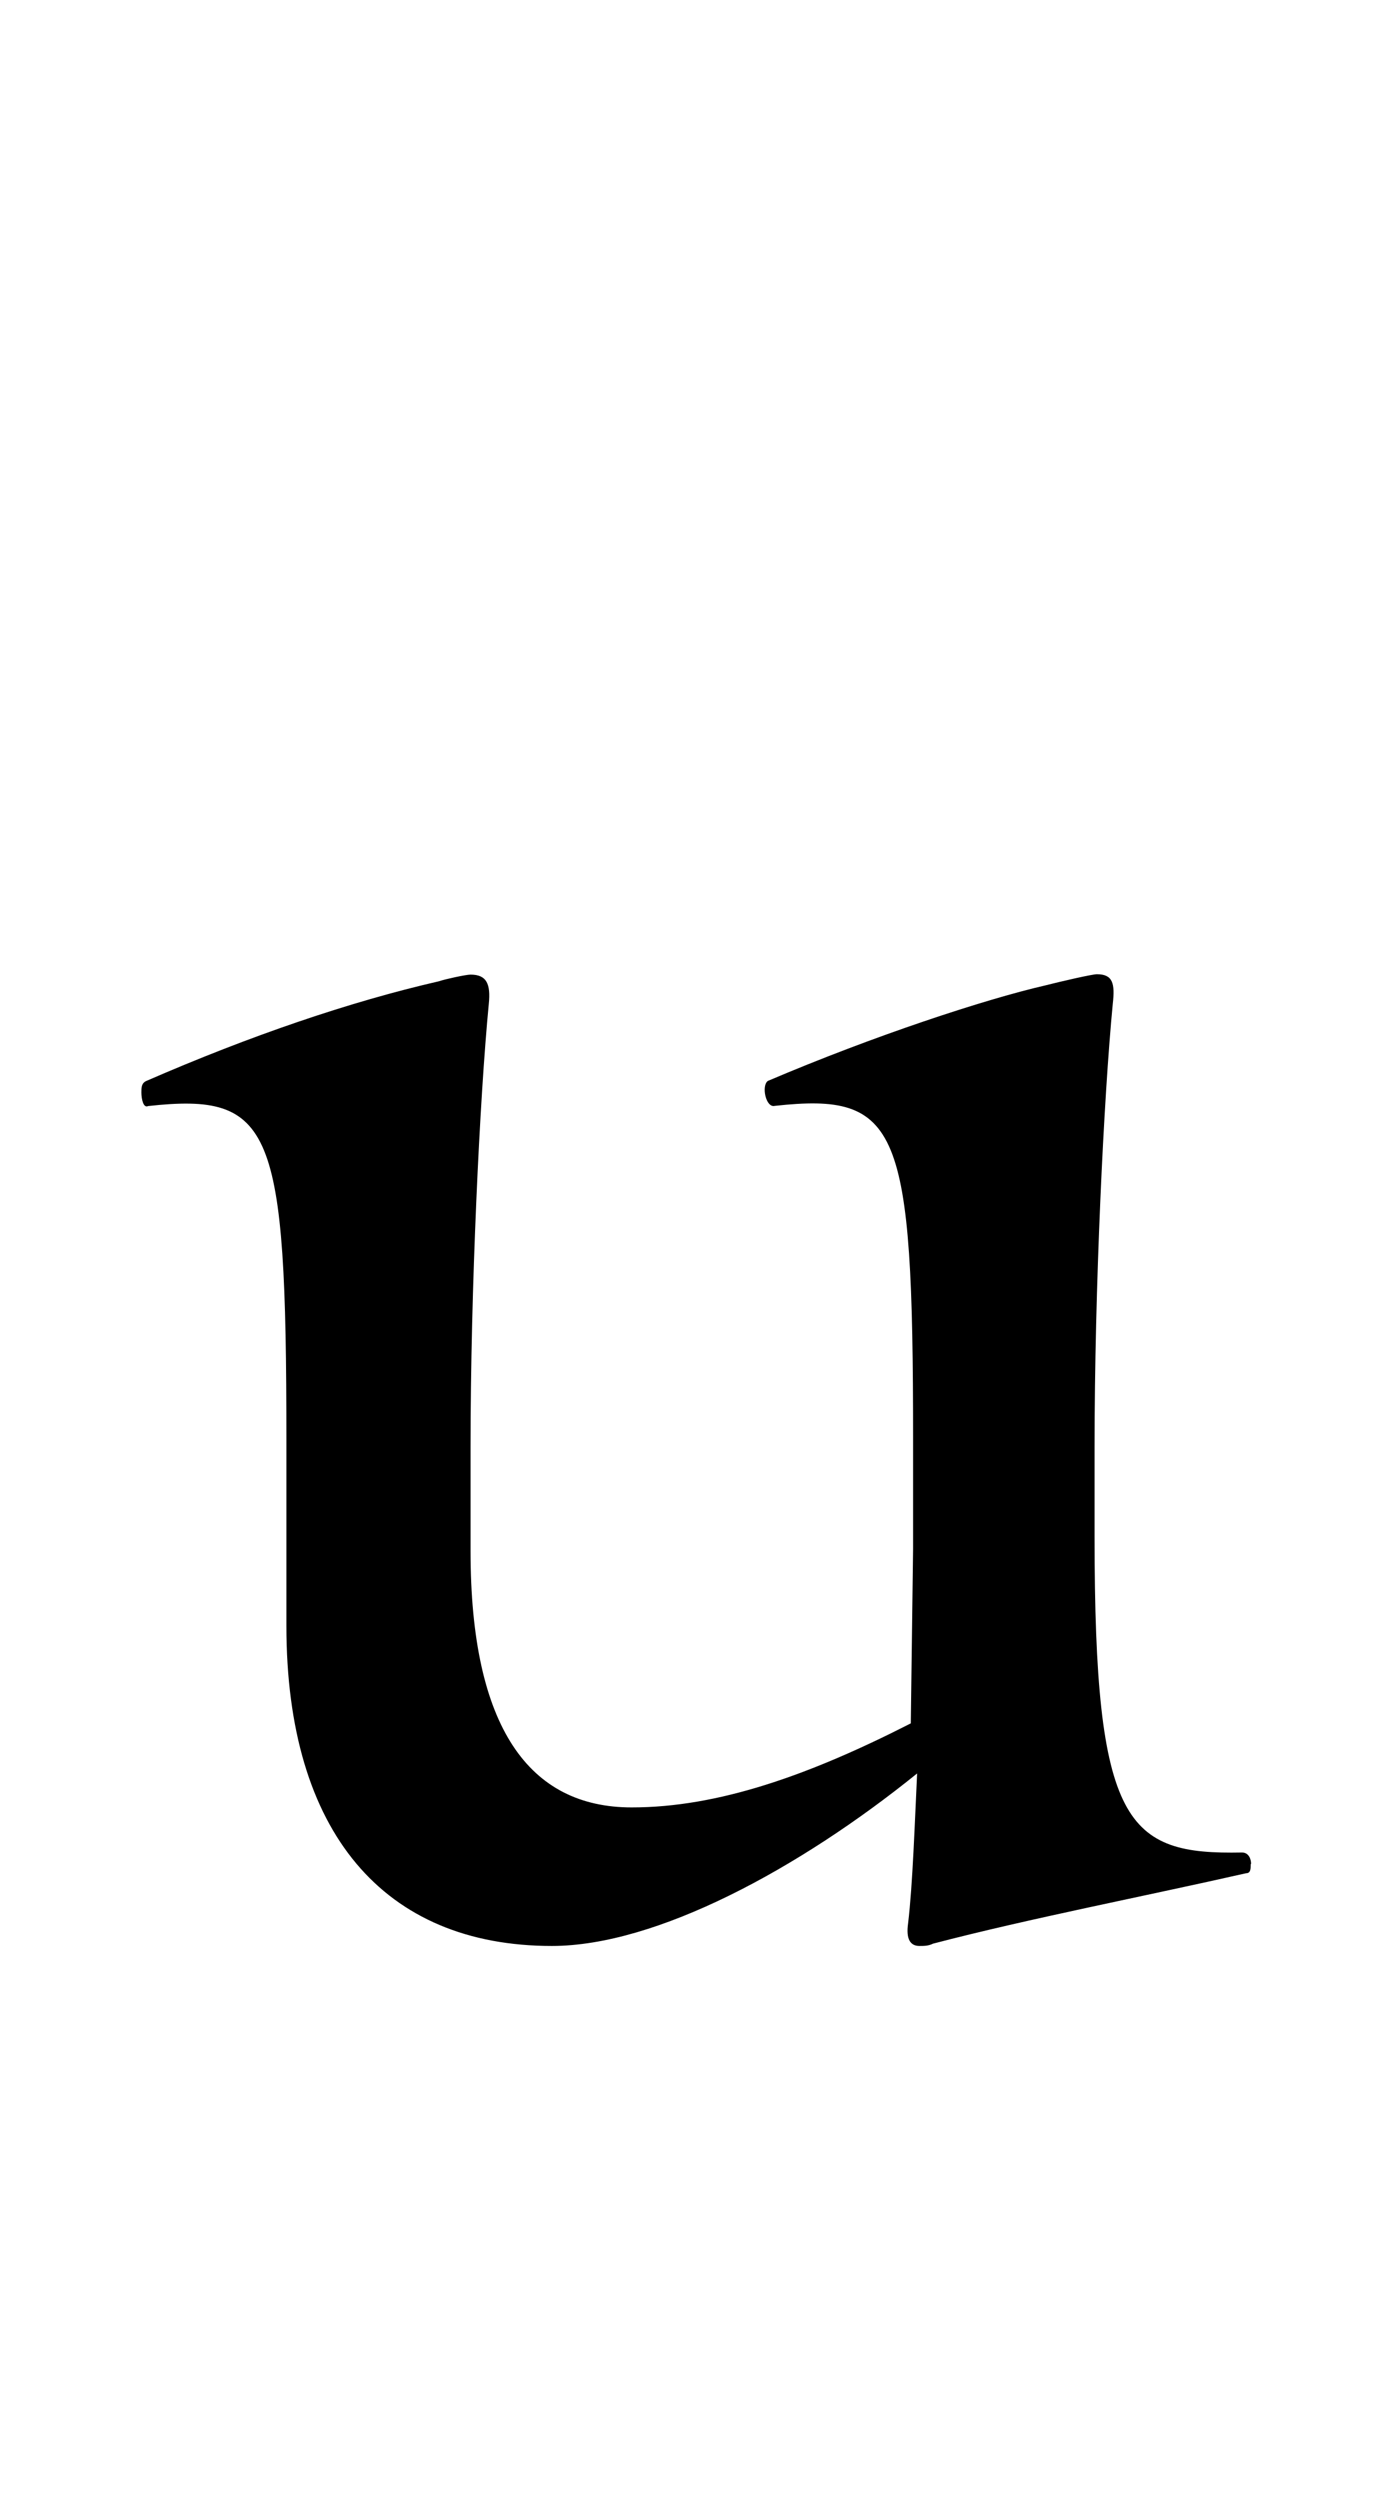 <svg id="_レイヤー_2" data-name="レイヤー 2" xmlns="http://www.w3.org/2000/svg" viewBox="0 0 72.67 130.27"><g id="_レイヤー_1-2" data-name="レイヤー 1"><path d="M65.2 97.15c0 .24 0 .47-.24.47-5.2 1.18-11.35 2.37-16.32 3.67-.24.12-.47.12-.71.12-.47 0-.71-.35-.59-1.18.24-2.01.35-5.32.47-7.81-6.15 4.97-13.6 8.99-19.04 8.99-8.75 0-13.84-5.91-13.84-16.68v-9.7c0-16.32-.71-18.1-7.21-17.39-.24.12-.35-.35-.35-.71 0-.24 0-.47.24-.59 5.44-2.37 10.64-4.14 15.26-5.2.36-.12 1.42-.35 1.66-.35.83 0 1.06.47.95 1.54-.47 4.85-.95 14.9-.95 23.06v5.44c0 9.23 3.08 13.36 8.4 13.36 4.49 0 9.22-1.66 14.55-4.38l.12-9.11v-5.68c0-16.32-.71-18.1-7.21-17.39-.47.12-.71-1.06-.36-1.3 5.56-2.37 11.35-4.26 14.43-4.97.95-.24 2.48-.59 2.72-.59.83 0 .95.47.83 1.54-.47 4.85-.95 14.9-.95 23.06v4.73c0 15.02 1.66 16.56 7.69 16.44.35 0 .47.35.47.59z"/><path fill="none" d="M0 0h72.67v130.27H0z"/></g></svg>